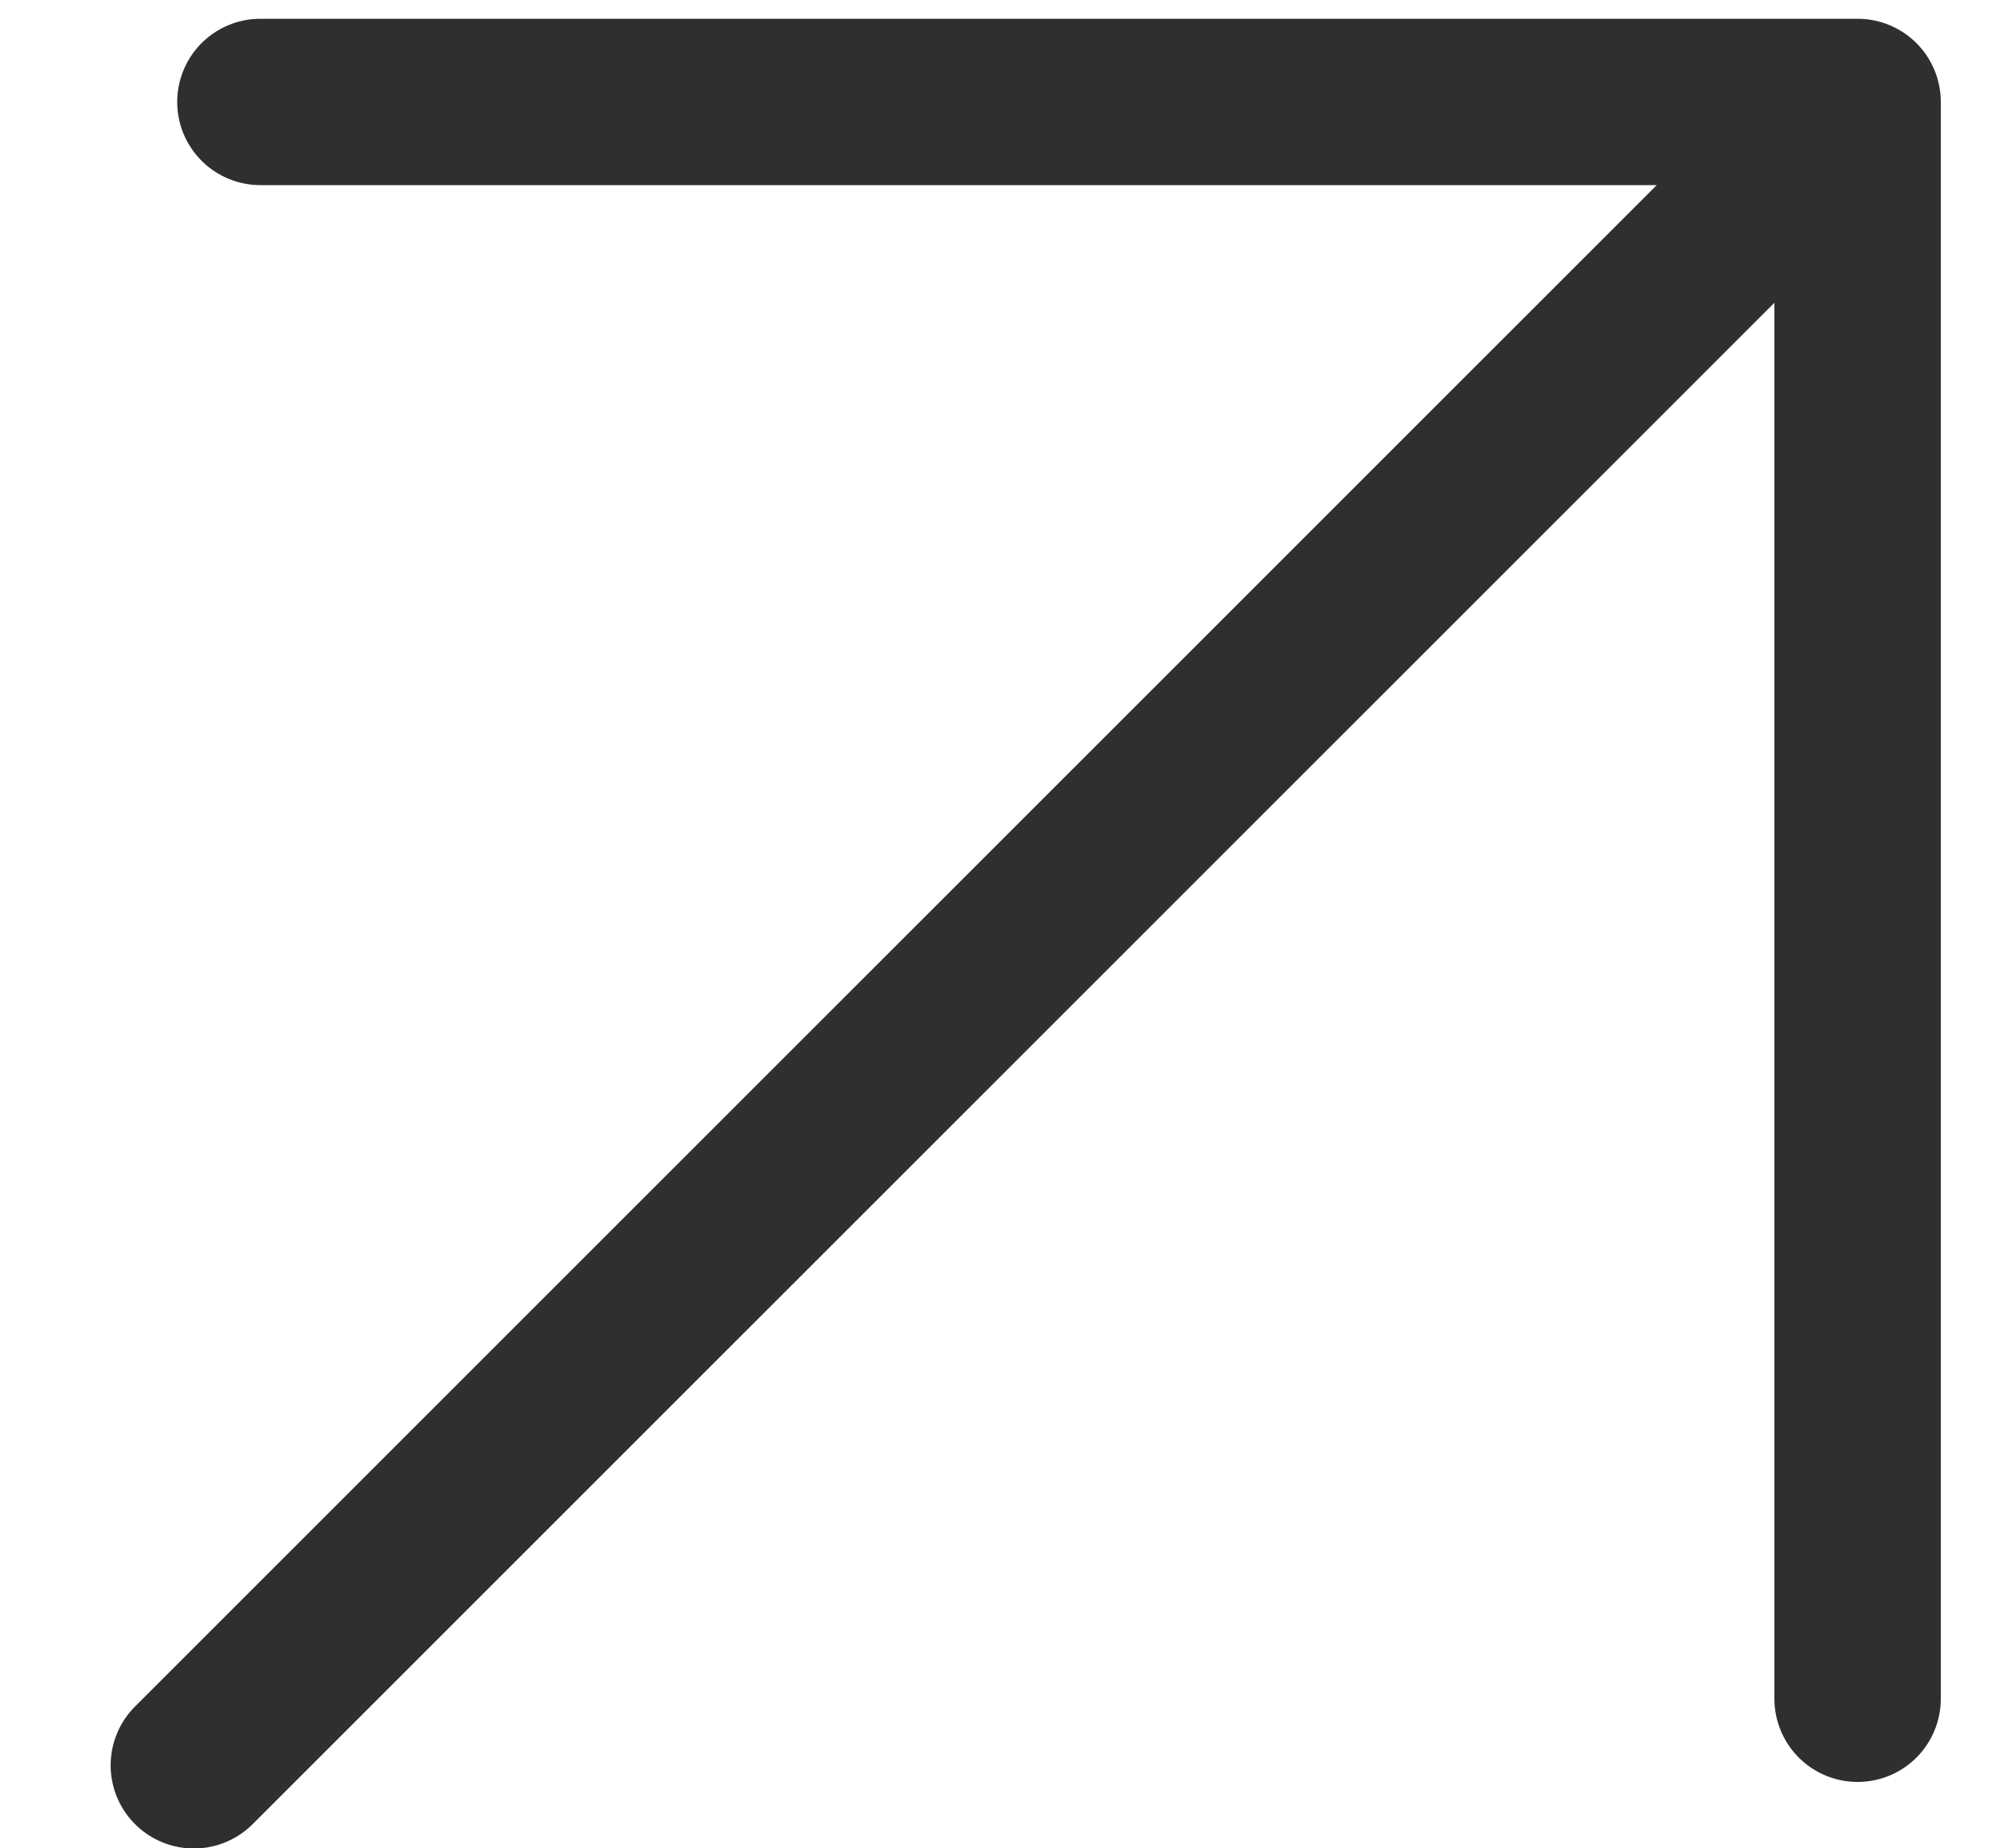 <?xml version="1.0" encoding="UTF-8"?> <svg xmlns="http://www.w3.org/2000/svg" width="14" height="13" viewBox="0 0 14 13" fill="none"> <path d="M1.363 12.416L13.062 0.717M13.062 0.717L1.831 0.717M13.062 0.717L13.062 11.948" stroke="#302F2D" stroke-width="1.17" stroke-linecap="round" stroke-linejoin="round"></path> </svg> 